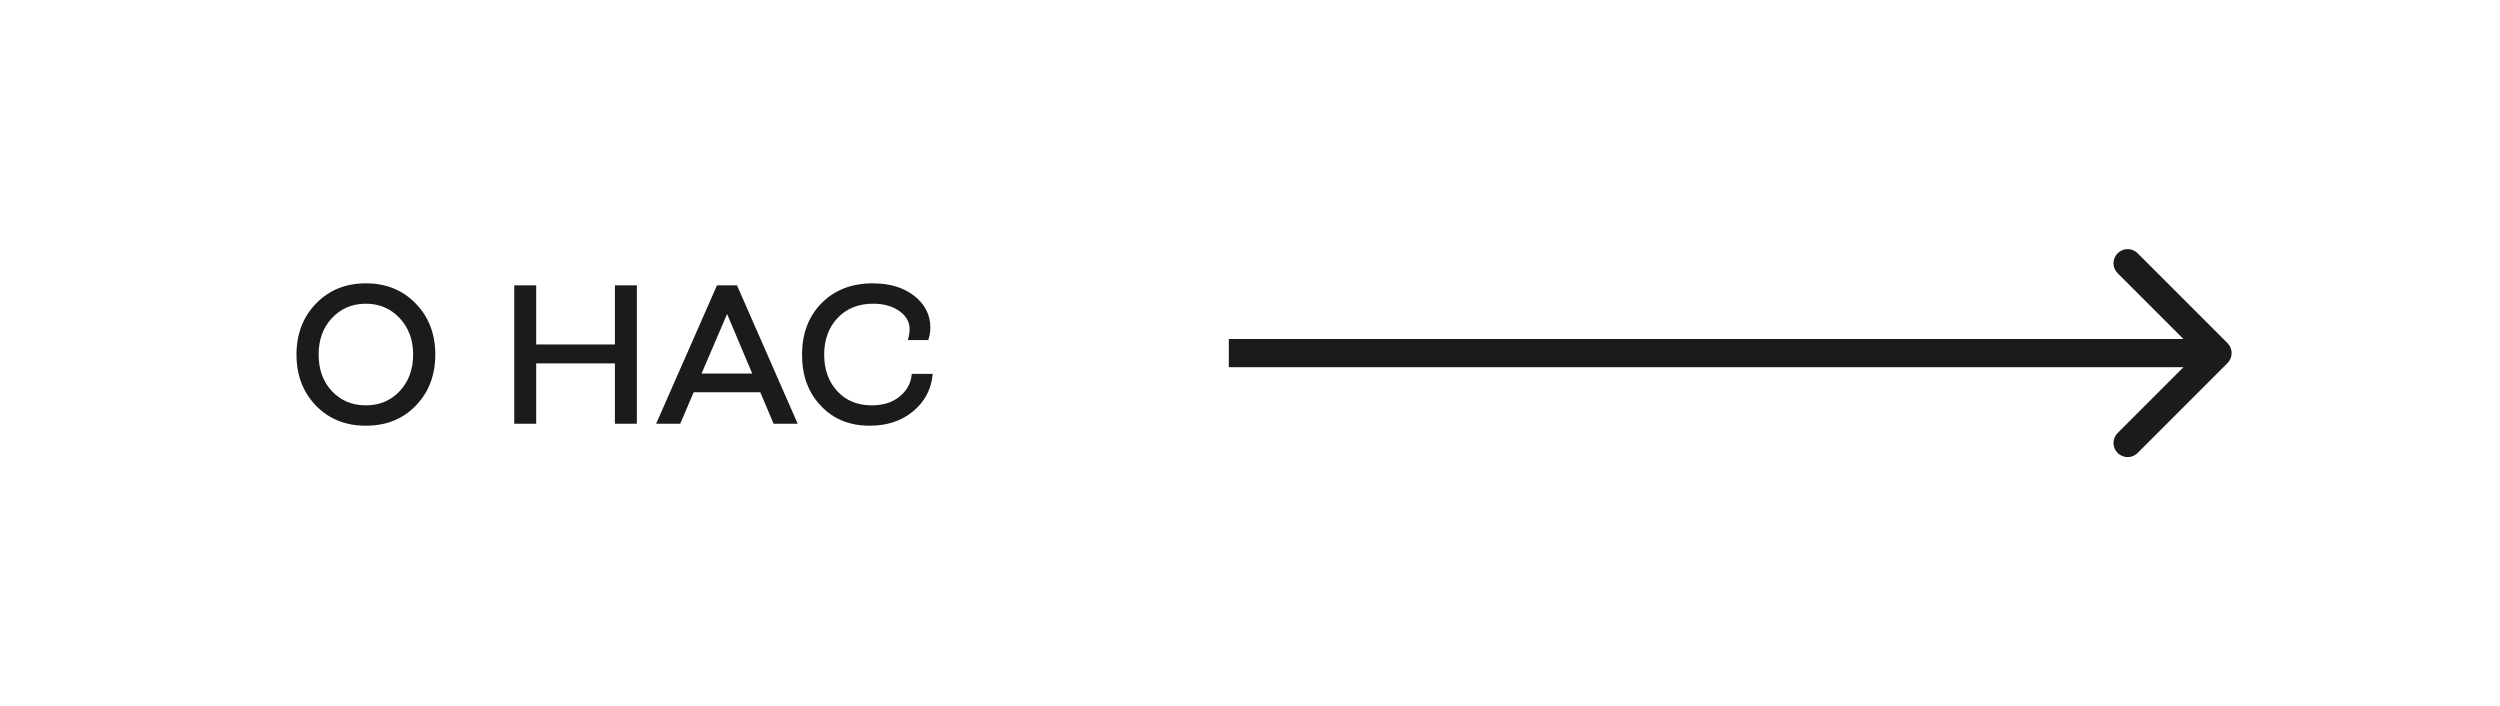 <?xml version="1.0" encoding="UTF-8"?> <svg xmlns="http://www.w3.org/2000/svg" width="177" height="50" viewBox="0 0 177 50" fill="none"><path d="M20.991 25.1C20.991 23.644 21.453 22.44 22.377 21.488C23.301 20.536 24.477 20.06 25.905 20.06C27.333 20.06 28.509 20.536 29.433 21.488C30.357 22.44 30.819 23.644 30.819 25.1C30.819 26.57 30.357 27.774 29.433 28.726C28.509 29.678 27.333 30.14 25.905 30.14C24.477 30.14 23.301 29.678 22.377 28.726C21.453 27.774 20.991 26.57 20.991 25.1ZM22.559 25.1C22.559 26.15 22.867 27.018 23.497 27.69C24.127 28.362 24.925 28.698 25.905 28.698C26.871 28.698 27.669 28.362 28.299 27.69C28.929 27.018 29.251 26.15 29.251 25.1C29.251 24.064 28.929 23.196 28.299 22.524C27.669 21.852 26.871 21.502 25.905 21.502C24.925 21.502 24.127 21.852 23.497 22.524C22.867 23.196 22.559 24.064 22.559 25.1ZM37.963 30H36.409V20.2H37.963V24.386H43.535V20.2H45.089V30H43.535V25.73H37.963V30ZM48.16 30H46.453L50.764 20.2H52.178L56.477 30H54.769L53.831 27.774H49.112L48.16 30ZM51.478 22.23L49.672 26.444H53.257L51.478 22.23ZM65.716 24.078H64.274C64.358 23.798 64.4 23.546 64.4 23.308C64.4 22.79 64.148 22.356 63.672 22.02C63.196 21.684 62.58 21.502 61.824 21.502C60.76 21.502 59.92 21.852 59.29 22.524C58.66 23.196 58.352 24.064 58.352 25.114C58.352 26.164 58.66 27.018 59.276 27.69C59.892 28.362 60.704 28.698 61.712 28.698C62.51 28.698 63.168 28.502 63.686 28.082C64.204 27.662 64.498 27.13 64.554 26.472H66.038C65.94 27.55 65.478 28.432 64.652 29.118C63.826 29.804 62.804 30.14 61.586 30.14C60.158 30.14 58.996 29.678 58.114 28.726C57.218 27.788 56.784 26.584 56.784 25.114C56.784 23.63 57.232 22.426 58.156 21.474C59.08 20.536 60.284 20.06 61.796 20.06C62.986 20.06 63.966 20.354 64.722 20.942C65.478 21.53 65.87 22.286 65.87 23.21C65.87 23.518 65.814 23.798 65.716 24.078Z" fill="#1B1B1B"></path><path d="M157.707 25.707C158.098 25.317 158.098 24.683 157.707 24.293L151.343 17.929C150.953 17.538 150.319 17.538 149.929 17.929C149.538 18.32 149.538 18.953 149.929 19.343L155.586 25L149.929 30.657C149.538 31.047 149.538 31.68 149.929 32.071C150.319 32.462 150.953 32.462 151.343 32.071L157.707 25.707ZM87 25L87 26L157 26L157 25L157 24L87 24L87 25Z" fill="#1B1B1B"></path></svg> 